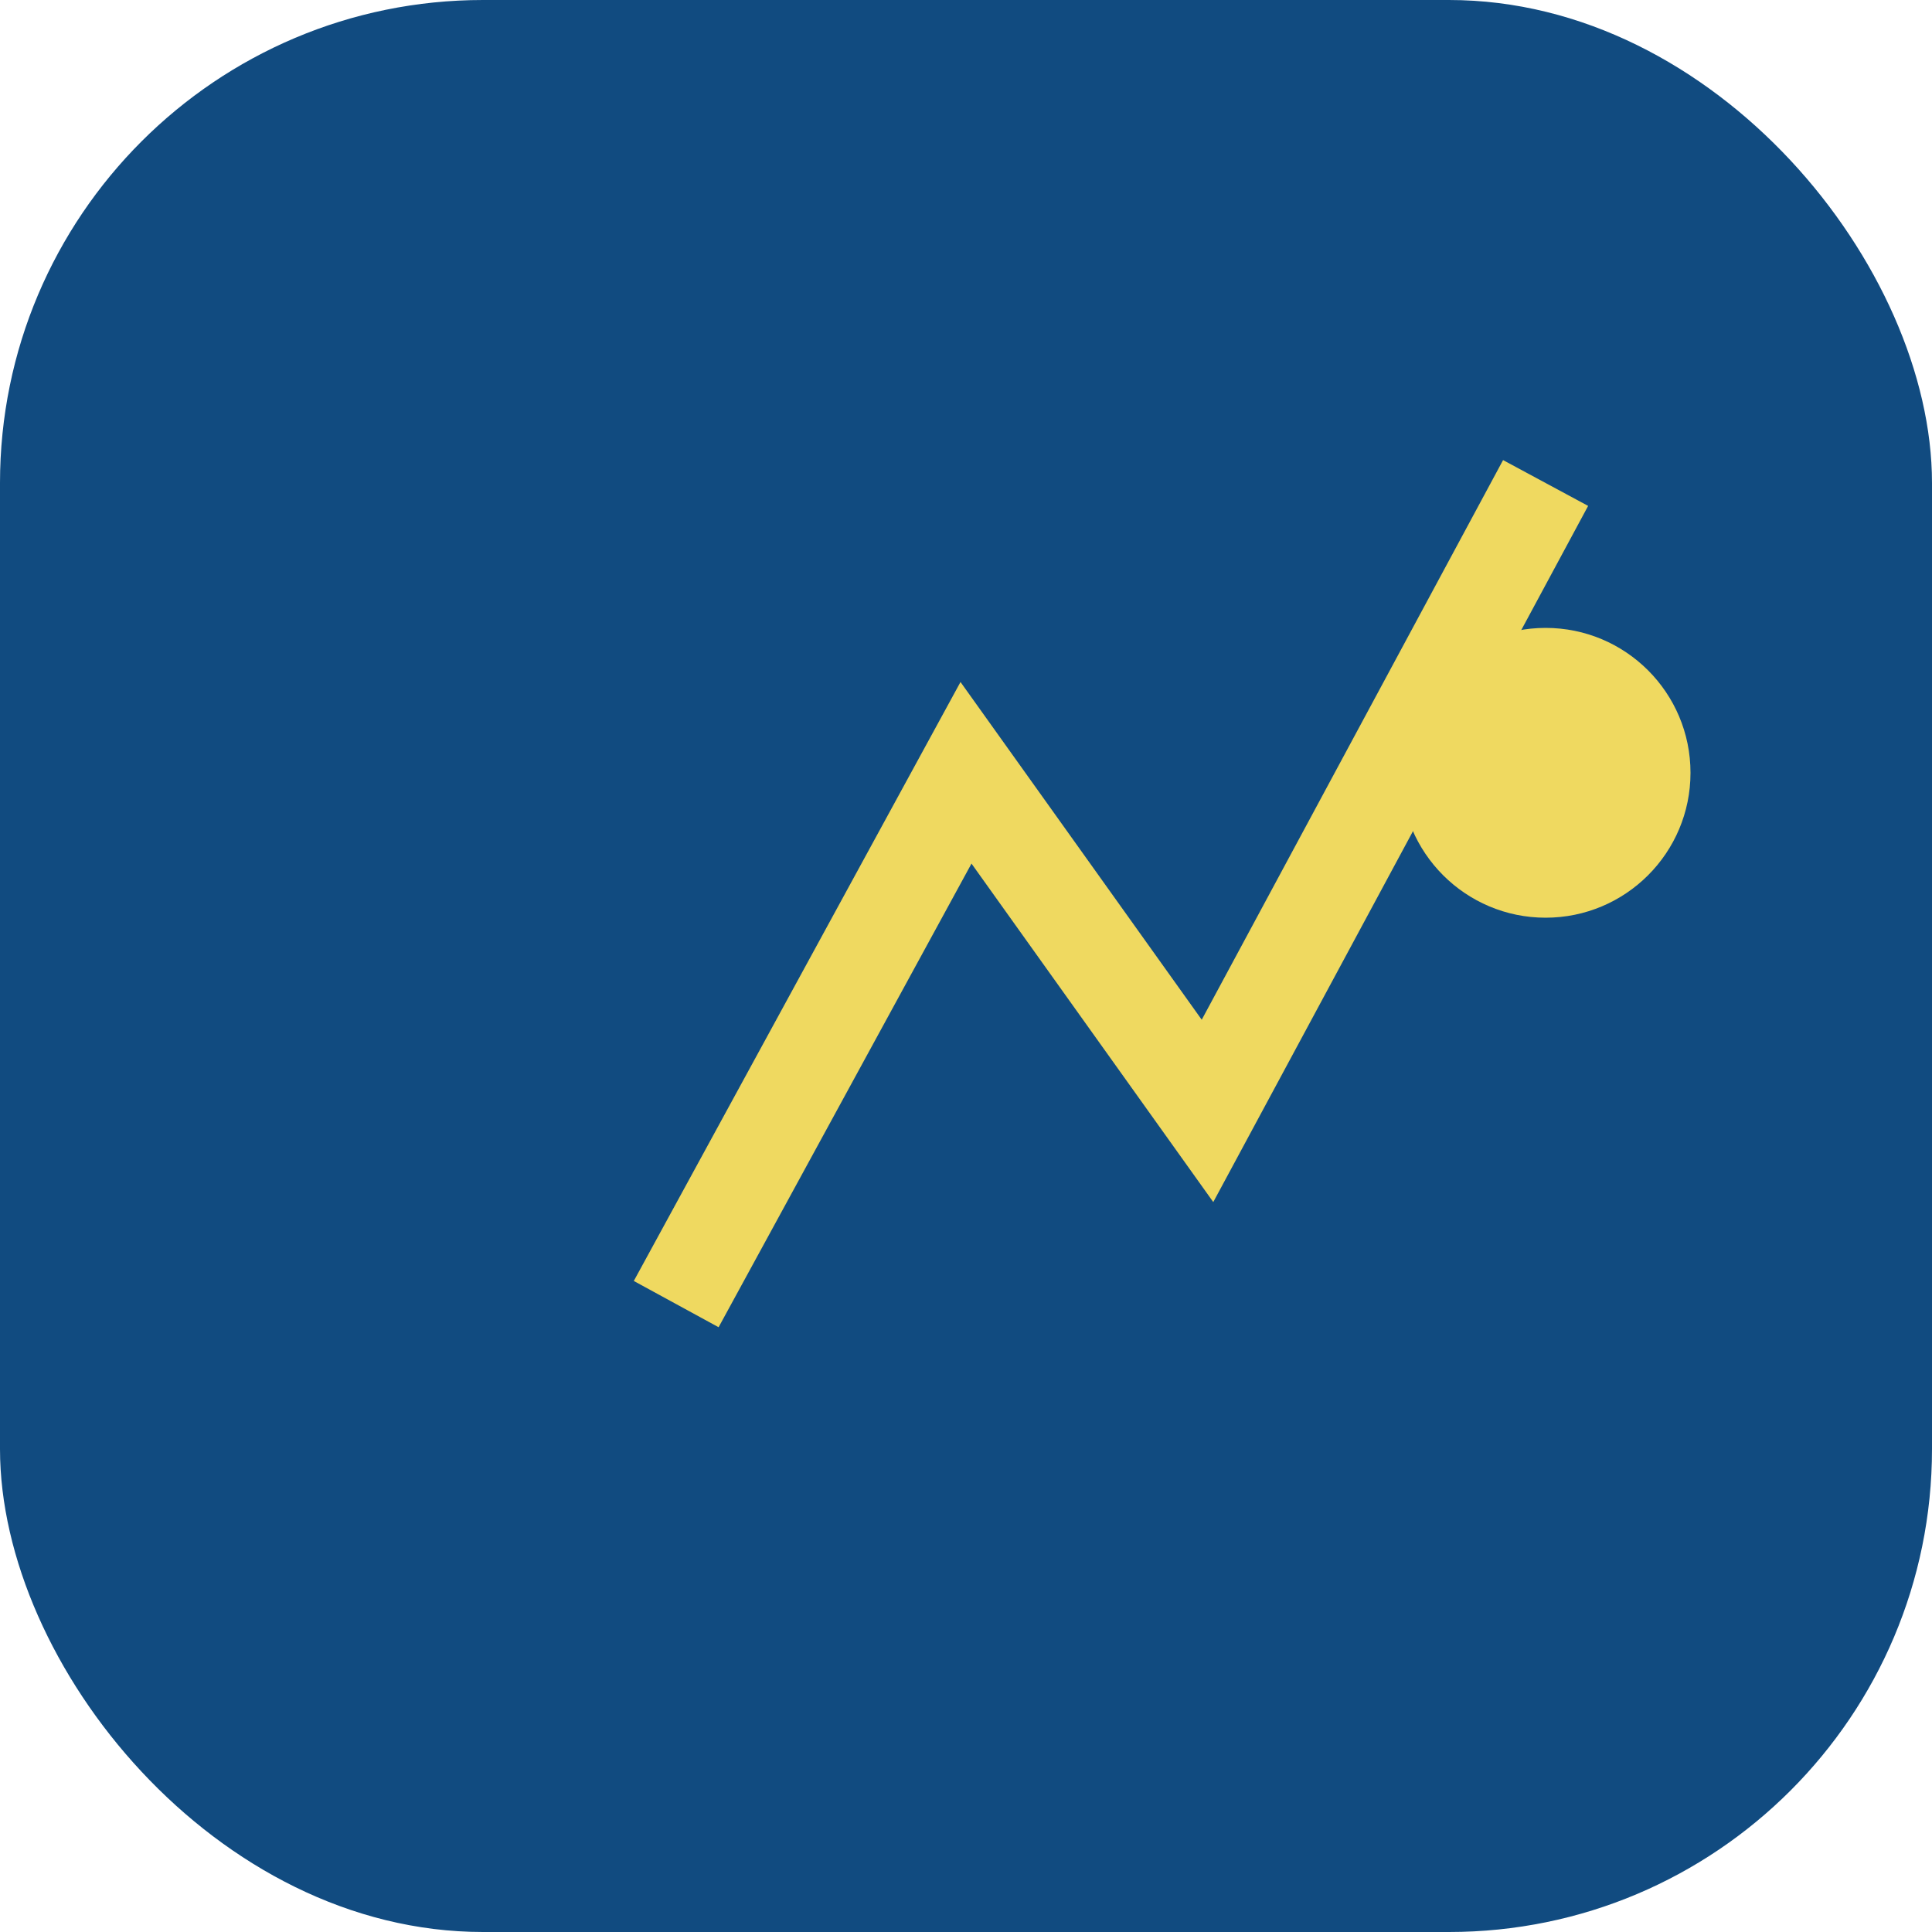 <?xml version="1.0" encoding="UTF-8"?>
<svg xmlns="http://www.w3.org/2000/svg" width="40" height="40" viewBox="0 0 40 40"><rect x="0" y="0" width="40" height="40" rx="10" fill="#114B80"/><path d="M14 27l6-11 5 7 7-13" stroke="#EFD960" stroke-width="2" fill="none"/><circle cx="32" cy="16" r="3" fill="#EFD960"/></svg>